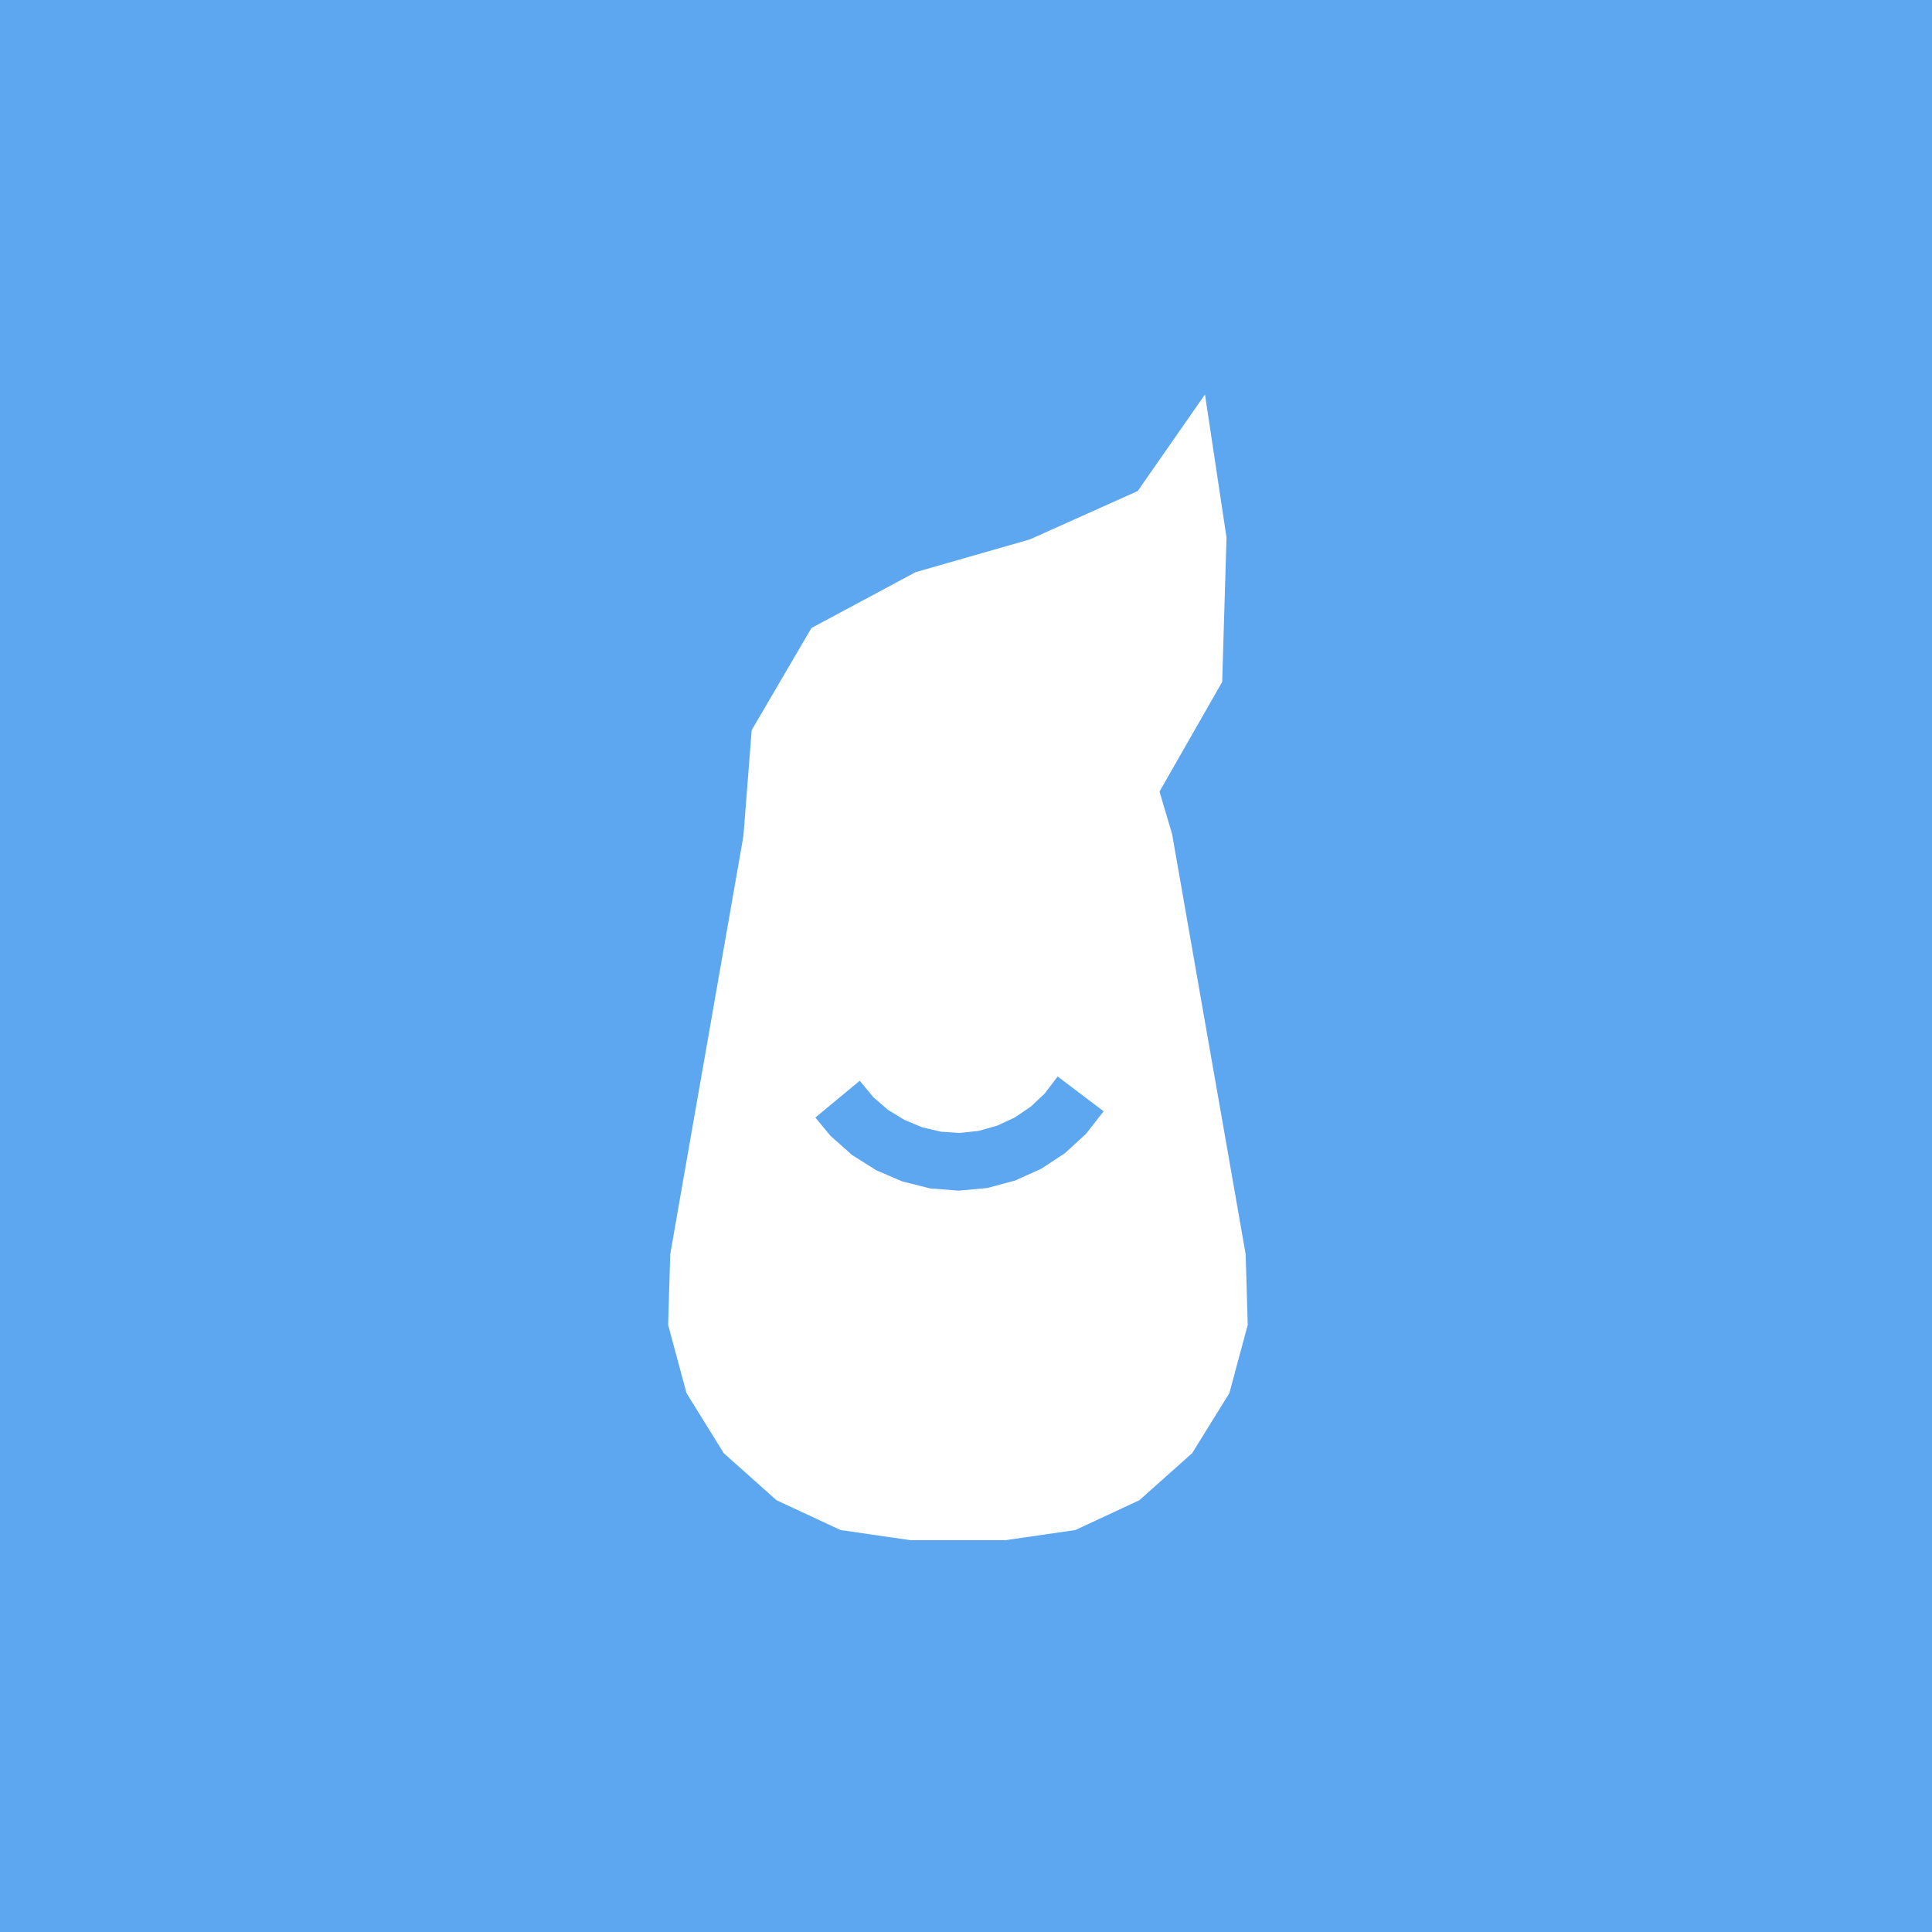 <svg width="56" height="56" viewBox="0 0 56 56" fill="none" xmlns="http://www.w3.org/2000/svg">
<rect x="0" y="0" width="56" height="56" fill="#333333" stroke="none"/>
<g clip-path="url(#clip0_3107_18272)">
<rect width="56" height="56" fill="#5DA7F1"/>
<path d="M27.766 18.957L26.311 19.127L24.935 19.628L23.712 20.434L22.708 21.5L21.977 22.769L21.559 24.172L21.204 26.202L20.849 28.23L20.494 30.259L20.138 32.289L19.782 34.322L19.427 36.355L19.366 38.402L19.899 40.38L20.978 42.121L22.507 43.484L24.363 44.349L26.39 44.643H29.142L31.17 44.349L33.026 43.484L34.555 42.121L35.634 40.38L36.166 38.402L36.106 36.355L35.751 34.325L35.396 32.296L35.04 30.268L34.685 28.238L34.329 26.205L33.973 24.172L33.556 22.769L32.825 21.5L31.82 20.434L30.597 19.628L29.221 19.127L27.766 18.957Z" fill="white"/>
<path d="M21.516 24.643L21.788 21.164L23.52 18.203L26.54 16.584L29.849 15.636L32.977 14.233L34.927 11.433L35.551 15.579L35.426 19.764L33.407 23.297L29.466 24.255L25.362 23.881L21.516 24.643Z" fill="white"/>
<path d="M27.786 34.512L26.957 34.446L26.155 34.245L25.397 33.92L24.698 33.479L24.075 32.926L23.633 32.393L24.92 31.326L25.317 31.805L25.738 32.169L26.215 32.461L26.732 32.676L27.273 32.803L27.823 32.839L28.37 32.779L28.904 32.628L29.412 32.392L29.876 32.078L30.28 31.698L30.657 31.202L31.989 32.211L31.477 32.867L30.867 33.426L30.177 33.879L29.424 34.218L28.62 34.434L27.786 34.512Z" fill="#5DA7F1"/>
</g>
<defs>
<clipPath id="clip0_3107_18272">
<rect width="56" height="56" fill="white"/>
</clipPath>
</defs>
</svg>

